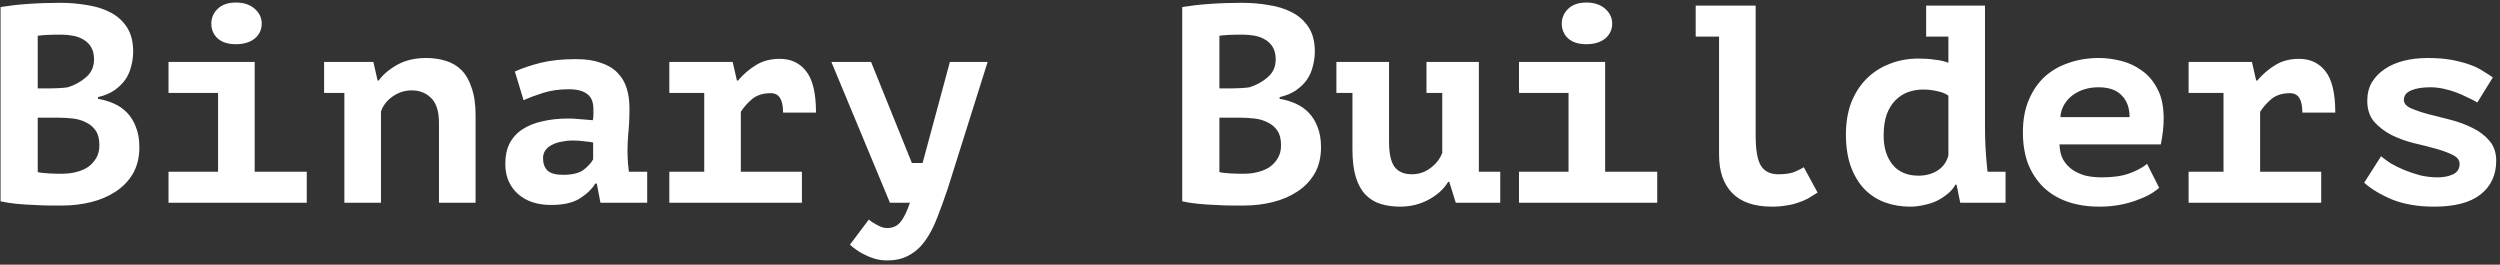 <svg width="444" height="47" viewBox="0 0 444 47" fill="none" xmlns="http://www.w3.org/2000/svg">
<rect x="0" y="0" width="444" height="47" fill="#333333" stroke="none"/>
<path d="M23.65 9.15C23.65 10.017 23.533 10.883 23.3 11.75C23.1 12.617 22.75 13.417 22.25 14.15C21.75 14.85 21.1 15.483 20.3 16.05C19.5 16.583 18.533 16.983 17.4 17.25V17.55C18.4 17.717 19.35 18 20.25 18.4C21.15 18.8 21.933 19.35 22.6 20.05C23.267 20.75 23.783 21.6 24.15 22.6C24.55 23.6 24.75 24.783 24.75 26.15C24.75 27.95 24.367 29.517 23.6 30.85C22.833 32.15 21.8 33.217 20.5 34.05C19.233 34.883 17.783 35.5 16.15 35.9C14.517 36.3 12.833 36.5 11.1 36.5C10.533 36.5 9.8 36.5 8.9 36.5C8.033 36.5 7.083 36.467 6.05 36.4C5.05 36.367 4.017 36.3 2.95 36.2C1.917 36.1 0.967 35.95 0.1 35.75V1.25C0.733 1.15 1.45 1.05 2.25 0.95C3.083 0.85 3.967 0.767 4.9 0.7C5.833 0.633 6.783 0.583 7.75 0.55C8.75 0.517 9.733 0.5 10.7 0.5C12.333 0.5 13.917 0.633 15.45 0.9C17.017 1.133 18.4 1.567 19.6 2.2C20.833 2.833 21.817 3.717 22.55 4.85C23.283 5.983 23.65 7.417 23.65 9.15ZM11.15 30.85C11.983 30.85 12.783 30.75 13.55 30.55C14.35 30.35 15.05 30.05 15.65 29.65C16.25 29.217 16.733 28.683 17.1 28.05C17.467 27.417 17.65 26.667 17.65 25.8C17.65 24.7 17.433 23.833 17 23.2C16.567 22.567 16 22.083 15.3 21.75C14.6 21.383 13.817 21.15 12.95 21.05C12.083 20.95 11.217 20.9 10.35 20.9H6.7V30.55C6.867 30.617 7.133 30.667 7.5 30.7C7.867 30.733 8.25 30.767 8.65 30.8C9.083 30.8 9.517 30.817 9.95 30.85C10.417 30.85 10.817 30.85 11.15 30.85ZM8.9 15.7C9.367 15.7 9.9 15.683 10.5 15.65C11.133 15.617 11.65 15.567 12.05 15.5C13.317 15.1 14.4 14.5 15.3 13.7C16.233 12.9 16.7 11.85 16.7 10.55C16.7 9.683 16.533 8.967 16.2 8.4C15.867 7.833 15.417 7.383 14.85 7.05C14.317 6.717 13.7 6.483 13 6.35C12.3 6.217 11.567 6.15 10.8 6.15C9.933 6.15 9.133 6.167 8.4 6.2C7.667 6.233 7.1 6.283 6.7 6.35V15.7H8.9ZM29.93 30.5H38.73V16.5H29.93V11H45.23V30.5H54.48V36H29.93V30.5ZM37.531 4.2C37.531 3.167 37.914 2.283 38.681 1.55C39.447 0.817 40.514 0.45 41.88 0.45C43.281 0.45 44.397 0.817 45.23 1.55C46.064 2.283 46.48 3.167 46.48 4.2C46.48 5.267 46.064 6.15 45.23 6.85C44.397 7.517 43.281 7.85 41.88 7.85C40.514 7.85 39.447 7.517 38.681 6.85C37.914 6.15 37.531 5.267 37.531 4.2ZM57.561 11H66.311L67.061 14.3H67.261C68.028 13.233 69.128 12.3 70.561 11.5C71.994 10.7 73.711 10.3 75.711 10.3C76.944 10.3 78.094 10.467 79.161 10.8C80.261 11.133 81.194 11.683 81.961 12.45C82.728 13.217 83.328 14.267 83.761 15.6C84.228 16.9 84.461 18.517 84.461 20.45V36H77.961V21.8C77.961 19.767 77.494 18.3 76.561 17.4C75.661 16.5 74.511 16.05 73.111 16.05C71.878 16.05 70.744 16.417 69.711 17.15C68.711 17.85 68.028 18.733 67.661 19.8V36H61.161V16.5H57.561V11ZM91.441 12.7C92.775 12.1 94.308 11.583 96.041 11.15C97.808 10.717 99.891 10.5 102.291 10.5C104.025 10.5 105.491 10.717 106.691 11.15C107.925 11.55 108.908 12.133 109.641 12.9C110.408 13.667 110.958 14.583 111.291 15.65C111.625 16.717 111.791 17.917 111.791 19.25C111.791 20.95 111.725 22.4 111.591 23.6C111.491 24.8 111.441 25.867 111.441 26.8C111.441 27.5 111.475 28.283 111.541 29.15C111.608 29.617 111.658 30.067 111.691 30.5H114.941V36H106.641L105.991 32.6H105.741C105.075 33.633 104.125 34.533 102.891 35.3C101.658 36.033 99.991 36.4 97.891 36.4C95.391 36.4 93.408 35.733 91.941 34.4C90.475 33.067 89.741 31.3 89.741 29.1C89.741 27.7 89.991 26.5 90.491 25.5C91.025 24.467 91.775 23.633 92.741 23C93.741 22.333 94.925 21.85 96.291 21.55C97.691 21.217 99.241 21.05 100.941 21.05C101.541 21.05 102.175 21.083 102.841 21.15C103.508 21.217 104.325 21.283 105.291 21.35C105.358 21.017 105.391 20.683 105.391 20.35V19.4C105.391 18.133 105.025 17.233 104.291 16.7C103.558 16.133 102.475 15.85 101.041 15.85C99.341 15.85 97.808 16.067 96.441 16.5C95.075 16.933 93.925 17.367 92.991 17.8L91.441 12.7ZM99.991 31.05C101.591 31.05 102.791 30.767 103.591 30.2C104.391 29.6 104.975 28.967 105.341 28.3V25.3C105.008 25.233 104.508 25.167 103.841 25.1C103.175 25 102.458 24.95 101.691 24.95C101.058 24.95 100.425 25.017 99.791 25.15C99.158 25.25 98.591 25.433 98.091 25.7C97.591 25.933 97.191 26.25 96.891 26.65C96.591 27.05 96.441 27.533 96.441 28.1C96.441 29.033 96.708 29.767 97.241 30.3C97.808 30.8 98.725 31.05 99.991 31.05ZM118.872 30.5H125.072V16.5H118.872V11H130.122L130.872 14.3H131.072C132.005 13.2 133.072 12.283 134.272 11.55C135.472 10.817 136.872 10.45 138.472 10.45C140.472 10.45 142.039 11.183 143.172 12.65C144.339 14.117 144.922 16.567 144.922 20H139.072C139.072 18.8 138.889 17.933 138.522 17.4C138.189 16.833 137.639 16.55 136.872 16.55C135.539 16.55 134.455 16.883 133.622 17.55C132.822 18.217 132.139 18.983 131.572 19.85V30.5H142.422V36H118.872V30.5ZM161.952 28.95H163.852L168.702 11H175.402L168.302 33.55C167.669 35.417 167.052 37.117 166.452 38.65C165.852 40.217 165.152 41.567 164.352 42.7C163.552 43.833 162.602 44.7 161.502 45.3C160.436 45.933 159.119 46.25 157.552 46.25C156.786 46.25 156.052 46.15 155.352 45.95C154.686 45.75 154.069 45.5 153.502 45.2C152.936 44.933 152.436 44.633 152.002 44.3C151.569 44 151.219 43.717 150.952 43.45L154.302 39C154.736 39.367 155.252 39.7 155.852 40C156.452 40.333 157.019 40.5 157.552 40.5C158.552 40.5 159.336 40.15 159.902 39.45C160.502 38.75 161.069 37.6 161.602 36H158.052L147.652 11H154.702L161.952 28.95ZM233.513 9.15C233.513 10.017 233.397 10.883 233.163 11.75C232.963 12.617 232.613 13.417 232.113 14.15C231.613 14.85 230.963 15.483 230.163 16.05C229.363 16.583 228.397 16.983 227.263 17.25V17.55C228.263 17.717 229.213 18 230.113 18.4C231.013 18.8 231.797 19.35 232.463 20.05C233.13 20.75 233.647 21.6 234.013 22.6C234.413 23.6 234.613 24.783 234.613 26.15C234.613 27.95 234.23 29.517 233.463 30.85C232.697 32.15 231.663 33.217 230.363 34.05C229.097 34.883 227.647 35.5 226.013 35.9C224.38 36.3 222.697 36.5 220.963 36.5C220.397 36.5 219.663 36.5 218.763 36.5C217.897 36.5 216.947 36.467 215.913 36.4C214.913 36.367 213.88 36.3 212.813 36.2C211.78 36.1 210.83 35.95 209.963 35.75V1.25C210.597 1.15 211.313 1.05 212.113 0.95C212.947 0.85 213.83 0.767 214.763 0.7C215.697 0.633 216.647 0.583 217.613 0.55C218.613 0.517 219.597 0.5 220.563 0.5C222.197 0.5 223.78 0.633 225.313 0.9C226.88 1.133 228.263 1.567 229.463 2.2C230.697 2.833 231.68 3.717 232.413 4.85C233.147 5.983 233.513 7.417 233.513 9.15ZM221.013 30.85C221.847 30.85 222.647 30.75 223.413 30.55C224.213 30.35 224.913 30.05 225.513 29.65C226.113 29.217 226.597 28.683 226.963 28.05C227.33 27.417 227.513 26.667 227.513 25.8C227.513 24.7 227.297 23.833 226.863 23.2C226.43 22.567 225.863 22.083 225.163 21.75C224.463 21.383 223.68 21.15 222.813 21.05C221.947 20.95 221.08 20.9 220.213 20.9H216.563V30.55C216.73 30.617 216.997 30.667 217.363 30.7C217.73 30.733 218.113 30.767 218.513 30.8C218.947 30.8 219.38 30.817 219.813 30.85C220.28 30.85 220.68 30.85 221.013 30.85ZM218.763 15.7C219.23 15.7 219.763 15.683 220.363 15.65C220.997 15.617 221.513 15.567 221.913 15.5C223.18 15.1 224.263 14.5 225.163 13.7C226.097 12.9 226.563 11.85 226.563 10.55C226.563 9.683 226.397 8.967 226.063 8.4C225.73 7.833 225.28 7.383 224.713 7.05C224.18 6.717 223.563 6.483 222.863 6.35C222.163 6.217 221.43 6.15 220.663 6.15C219.797 6.15 218.997 6.167 218.263 6.2C217.53 6.233 216.963 6.283 216.563 6.35V15.7H218.763ZM253.344 11H262.644V28.4C262.644 29.1 262.644 29.8 262.644 30.5H266.444V36H258.544L257.394 32.3H257.194C256.427 33.567 255.277 34.617 253.744 35.45C252.21 36.283 250.51 36.7 248.644 36.7C247.377 36.7 246.21 36.533 245.144 36.2C244.11 35.867 243.227 35.317 242.494 34.55C241.76 33.783 241.194 32.75 240.794 31.45C240.394 30.15 240.194 28.517 240.194 26.55V16.5H237.344V11H246.694V25.2C246.694 27.233 247.01 28.7 247.644 29.6C248.31 30.5 249.344 30.95 250.744 30.95C251.977 30.95 253.077 30.583 254.044 29.85C255.044 29.117 255.744 28.217 256.144 27.15V16.5H253.344V11ZM269.774 30.5H278.574V16.5H269.774V11H285.074V30.5H294.324V36H269.774V30.5ZM277.374 4.2C277.374 3.167 277.758 2.283 278.524 1.55C279.291 0.817 280.358 0.45 281.724 0.45C283.124 0.45 284.241 0.817 285.074 1.55C285.908 2.283 286.324 3.167 286.324 4.2C286.324 5.267 285.908 6.15 285.074 6.85C284.241 7.517 283.124 7.85 281.724 7.85C280.358 7.85 279.291 7.517 278.524 6.85C277.758 6.15 277.374 5.267 277.374 4.2ZM301.155 1H311.805V24.1C311.805 26.667 312.121 28.45 312.755 29.45C313.388 30.45 314.405 30.95 315.805 30.95C316.838 30.95 317.688 30.85 318.355 30.65C319.021 30.417 319.688 30.1 320.355 29.7L322.805 34.2C322.238 34.567 321.671 34.917 321.105 35.25C320.538 35.55 319.938 35.8 319.305 36C318.671 36.233 317.971 36.4 317.205 36.5C316.471 36.633 315.638 36.7 314.705 36.7C311.571 36.7 309.221 35.9 307.655 34.3C306.088 32.7 305.305 30.433 305.305 27.5V6.5H301.155V1ZM342.085 1H352.535V22.6C352.535 25.1 352.668 27.567 352.935 30C352.935 30.167 352.952 30.333 352.985 30.5H356.185V36H348.135L347.485 32.8H347.285C346.952 33.4 346.502 33.933 345.935 34.4C345.368 34.867 344.735 35.283 344.035 35.65C343.335 35.983 342.568 36.233 341.735 36.4C340.902 36.6 340.068 36.7 339.235 36.7C337.668 36.7 336.185 36.45 334.785 35.95C333.418 35.45 332.218 34.683 331.185 33.65C330.152 32.583 329.335 31.25 328.735 29.65C328.135 28.017 327.835 26.1 327.835 23.9C327.835 21.767 328.152 19.867 328.785 18.2C329.452 16.533 330.352 15.133 331.485 14C332.652 12.833 334.018 11.95 335.585 11.35C337.152 10.717 338.868 10.4 340.735 10.4C341.768 10.4 342.735 10.467 343.635 10.6C344.568 10.7 345.368 10.883 346.035 11.15V6.5H342.085V1ZM340.735 31.2C342.002 31.2 343.118 30.9 344.085 30.3C345.085 29.667 345.735 28.767 346.035 27.6V17C345.568 16.633 344.918 16.367 344.085 16.2C343.285 16 342.435 15.9 341.535 15.9C340.635 15.9 339.752 16.05 338.885 16.35C338.052 16.65 337.302 17.133 336.635 17.8C336.002 18.433 335.485 19.267 335.085 20.3C334.718 21.333 334.535 22.6 334.535 24.1C334.535 26.233 335.068 27.95 336.135 29.25C337.202 30.55 338.735 31.2 340.735 31.2ZM383.466 33.35C383.032 33.75 382.466 34.15 381.766 34.55C381.099 34.917 380.299 35.267 379.366 35.6C378.466 35.933 377.466 36.2 376.366 36.4C375.266 36.6 374.099 36.7 372.866 36.7C370.732 36.7 368.816 36.4 367.116 35.8C365.449 35.2 364.032 34.333 362.866 33.2C361.699 32.033 360.799 30.65 360.166 29.05C359.566 27.417 359.266 25.567 359.266 23.5C359.266 21.3 359.616 19.383 360.316 17.75C361.016 16.083 361.966 14.7 363.166 13.6C364.399 12.5 365.832 11.683 367.466 11.15C369.099 10.583 370.866 10.3 372.766 10.3C374.032 10.3 375.332 10.467 376.666 10.8C378.032 11.133 379.282 11.717 380.416 12.55C381.549 13.35 382.466 14.433 383.166 15.8C383.899 17.167 384.266 18.9 384.266 21C384.266 22.433 384.099 23.983 383.766 25.65H365.766C365.799 26.717 366.016 27.617 366.416 28.35C366.849 29.083 367.399 29.683 368.066 30.15C368.766 30.617 369.549 30.967 370.416 31.2C371.316 31.4 372.266 31.5 373.266 31.5C375.266 31.5 376.899 31.267 378.166 30.8C379.466 30.333 380.516 29.767 381.316 29.1L383.466 33.35ZM372.666 15.5C371.799 15.5 370.982 15.617 370.216 15.85C369.449 16.083 368.749 16.433 368.116 16.9C367.516 17.333 367.016 17.883 366.616 18.55C366.216 19.217 365.982 19.967 365.916 20.8H378.216C378.216 19.167 377.749 17.883 376.816 16.95C375.916 15.983 374.532 15.5 372.666 15.5ZM388.696 30.5H394.896V16.5H388.696V11H399.946L400.696 14.3H400.896C401.829 13.2 402.896 12.283 404.096 11.55C405.296 10.817 406.696 10.45 408.296 10.45C410.296 10.45 411.863 11.183 412.996 12.65C414.163 14.117 414.746 16.567 414.746 20H408.896C408.896 18.8 408.713 17.933 408.346 17.4C408.013 16.833 407.463 16.55 406.696 16.55C405.363 16.55 404.279 16.883 403.446 17.55C402.646 18.217 401.963 18.983 401.396 19.85V30.5H412.246V36H388.696V30.5ZM436.827 29.1C436.827 28.433 436.41 27.9 435.577 27.5C434.777 27.1 433.777 26.733 432.577 26.4C431.377 26.067 430.06 25.733 428.627 25.4C427.193 25.033 425.877 24.55 424.677 23.95C423.477 23.317 422.46 22.533 421.627 21.6C420.827 20.633 420.427 19.4 420.427 17.9C420.427 16.667 420.693 15.583 421.227 14.65C421.793 13.717 422.543 12.933 423.477 12.3C424.443 11.633 425.577 11.133 426.877 10.8C428.21 10.467 429.643 10.3 431.177 10.3C432.81 10.3 434.243 10.417 435.477 10.65C436.71 10.883 437.777 11.167 438.677 11.5C439.61 11.833 440.393 12.217 441.027 12.65C441.693 13.05 442.26 13.417 442.727 13.75L439.977 18.2C439.477 17.9 438.893 17.6 438.227 17.3C437.593 16.967 436.91 16.667 436.177 16.4C435.477 16.133 434.727 15.917 433.927 15.75C433.16 15.583 432.393 15.5 431.627 15.5C430.227 15.5 429.093 15.683 428.227 16.05C427.36 16.417 426.927 16.983 426.927 17.75C426.927 18.35 427.327 18.833 428.127 19.2C428.96 19.567 429.977 19.917 431.177 20.25C432.377 20.55 433.693 20.883 435.127 21.25C436.56 21.617 437.877 22.1 439.077 22.7C440.277 23.267 441.277 24.017 442.077 24.95C442.91 25.883 443.327 27.083 443.327 28.55C443.327 31.083 442.393 33.083 440.527 34.55C438.693 35.983 435.96 36.7 432.327 36.7C429.46 36.7 426.977 36.283 424.877 35.45C422.81 34.583 421.143 33.583 419.877 32.45L422.877 27.75C423.31 28.117 423.877 28.533 424.577 29C425.31 29.433 426.127 29.833 427.027 30.2C427.927 30.567 428.877 30.883 429.877 31.15C430.91 31.383 431.927 31.5 432.927 31.5C433.993 31.5 434.91 31.317 435.677 30.95C436.443 30.583 436.827 29.967 436.827 29.1Z" fill="white"/>
</svg>
